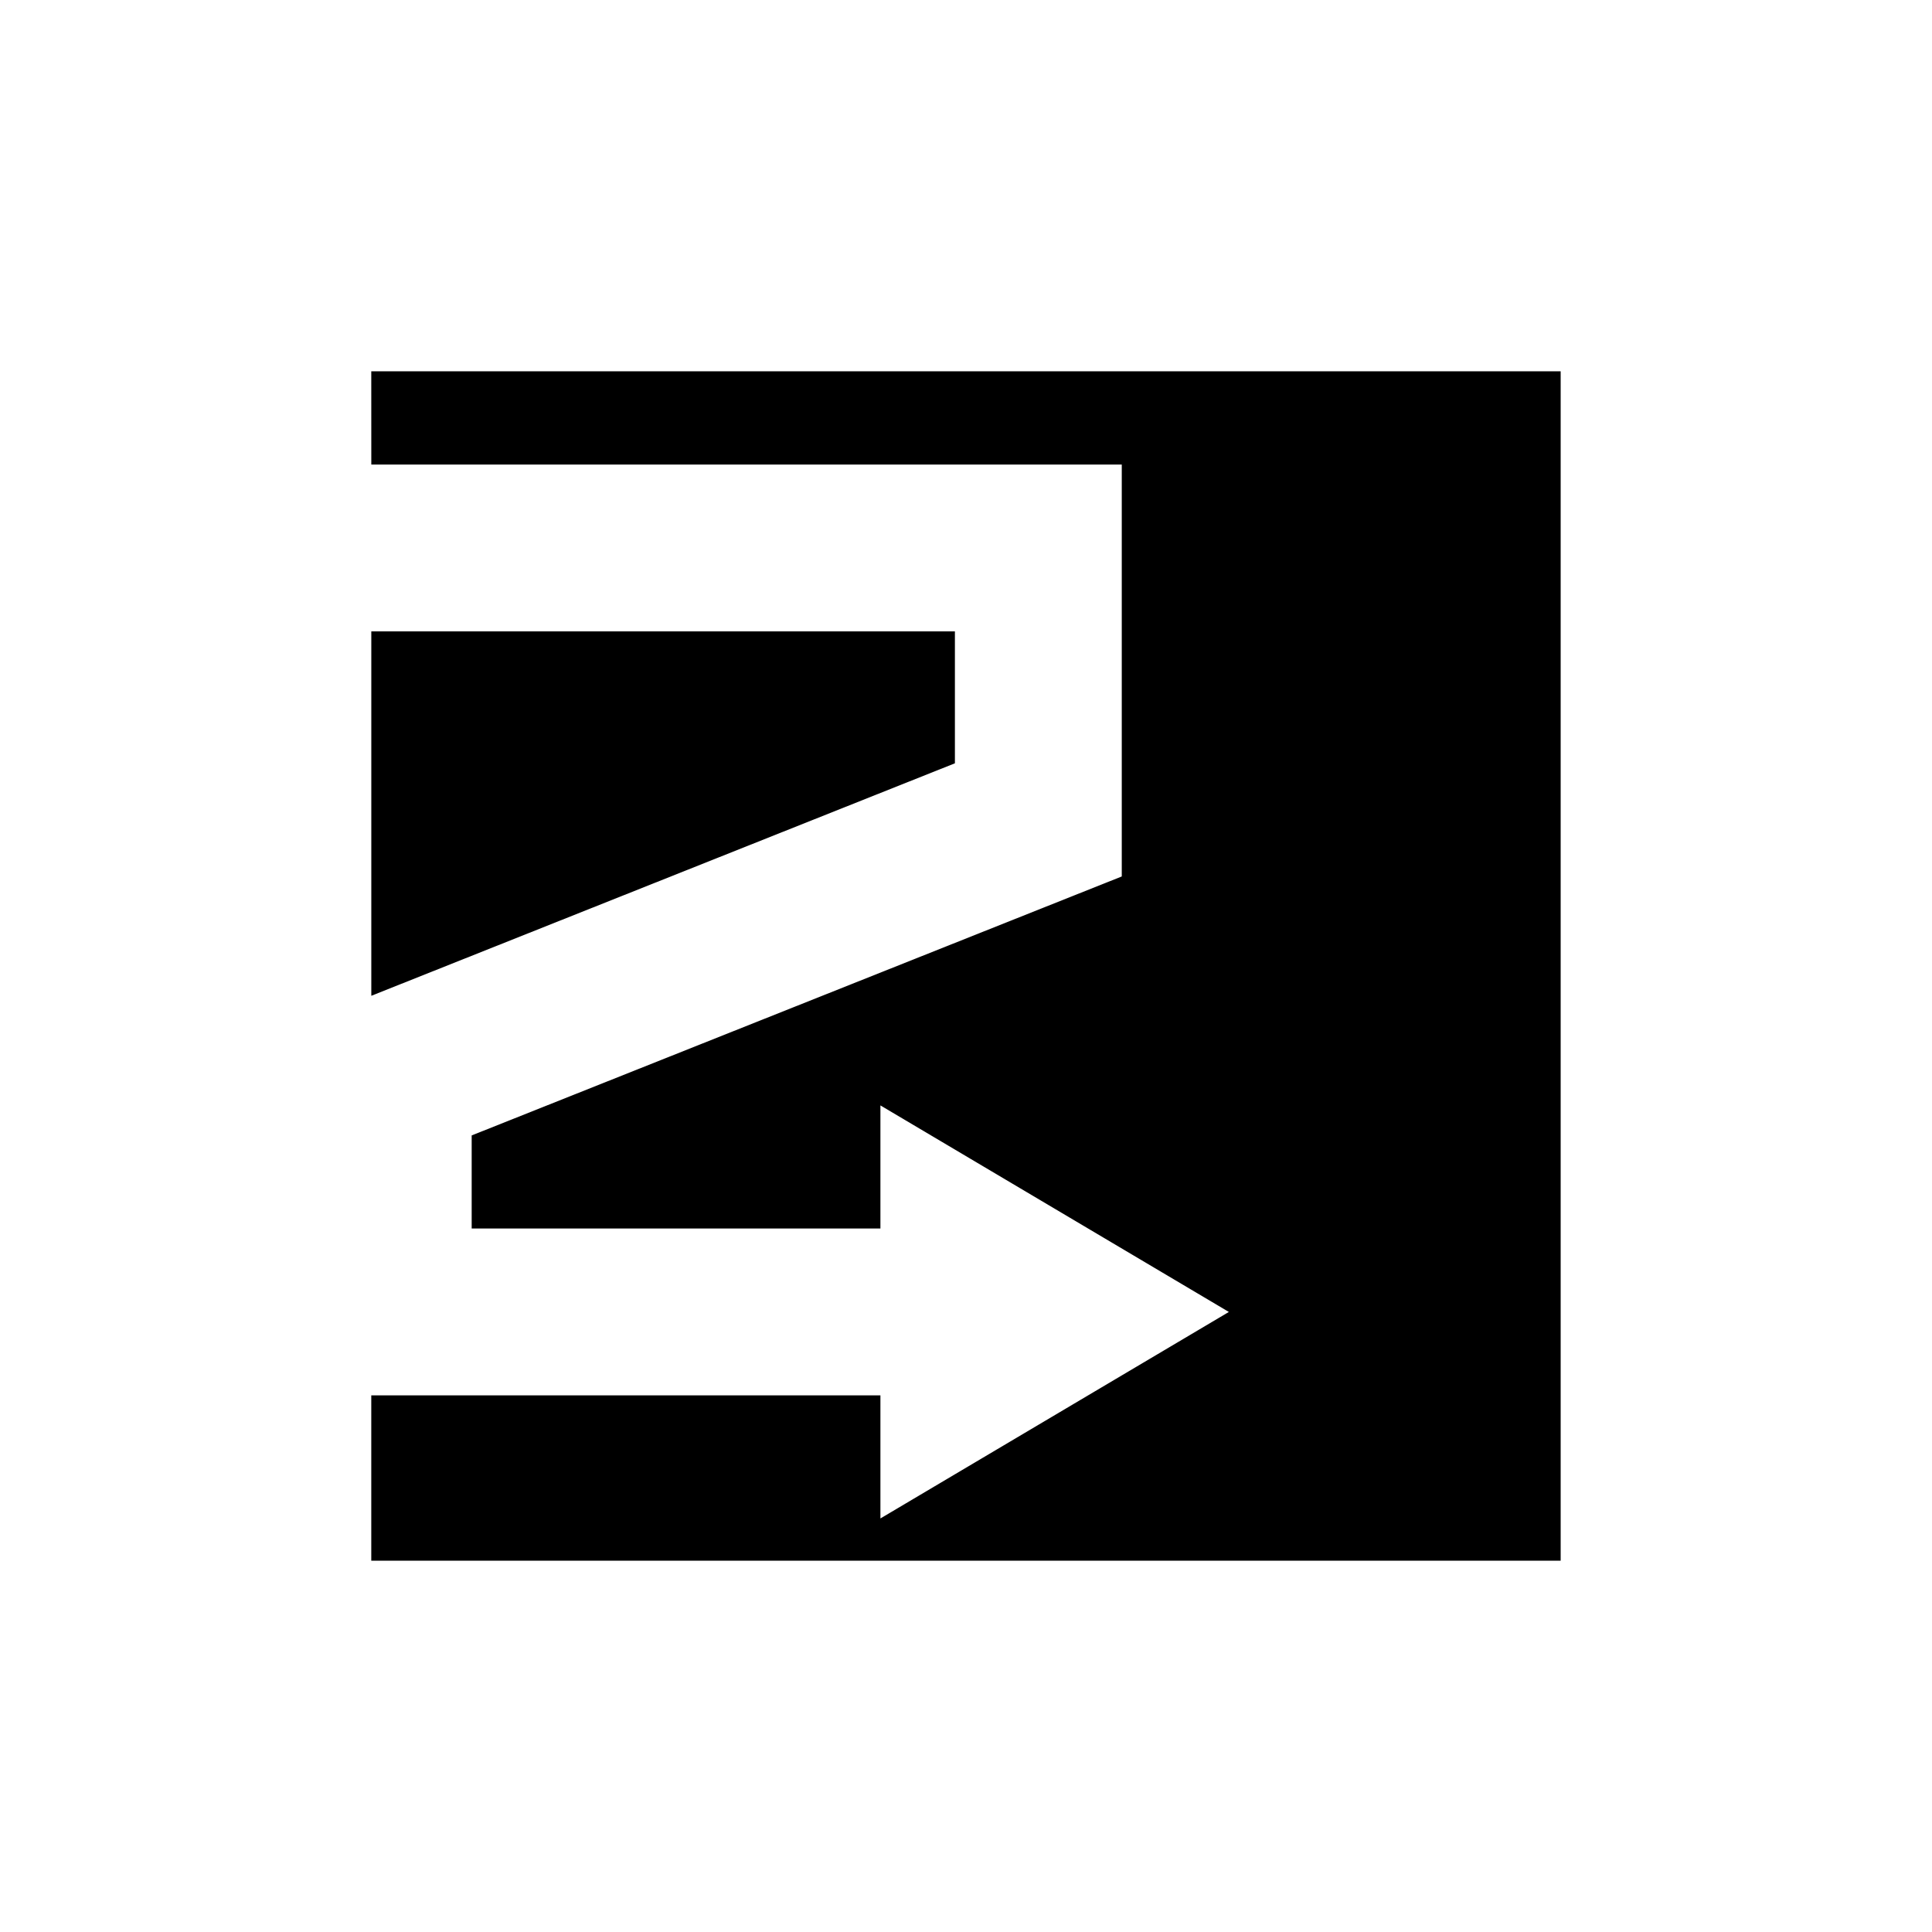 <?xml version="1.0" encoding="UTF-8"?>
<!-- Uploaded to: ICON Repo, www.svgrepo.com, Generator: ICON Repo Mixer Tools -->
<svg fill="#000000" width="800px" height="800px" version="1.1" viewBox="144 144 512 512" xmlns="http://www.w3.org/2000/svg">
 <g>
  <path d="m397.06 311.32h-154.66v96.574l154.66-61.613z"/>
  <path d="m242.4 267.11h198.88v109.16l-172.28 68.629v24.668h108.32v-32.621l92.34 54.734-92.34 54.723v-32.617h-134.93v43.812h315.2v-315.2h-315.2z"/>
 </g>
</svg>